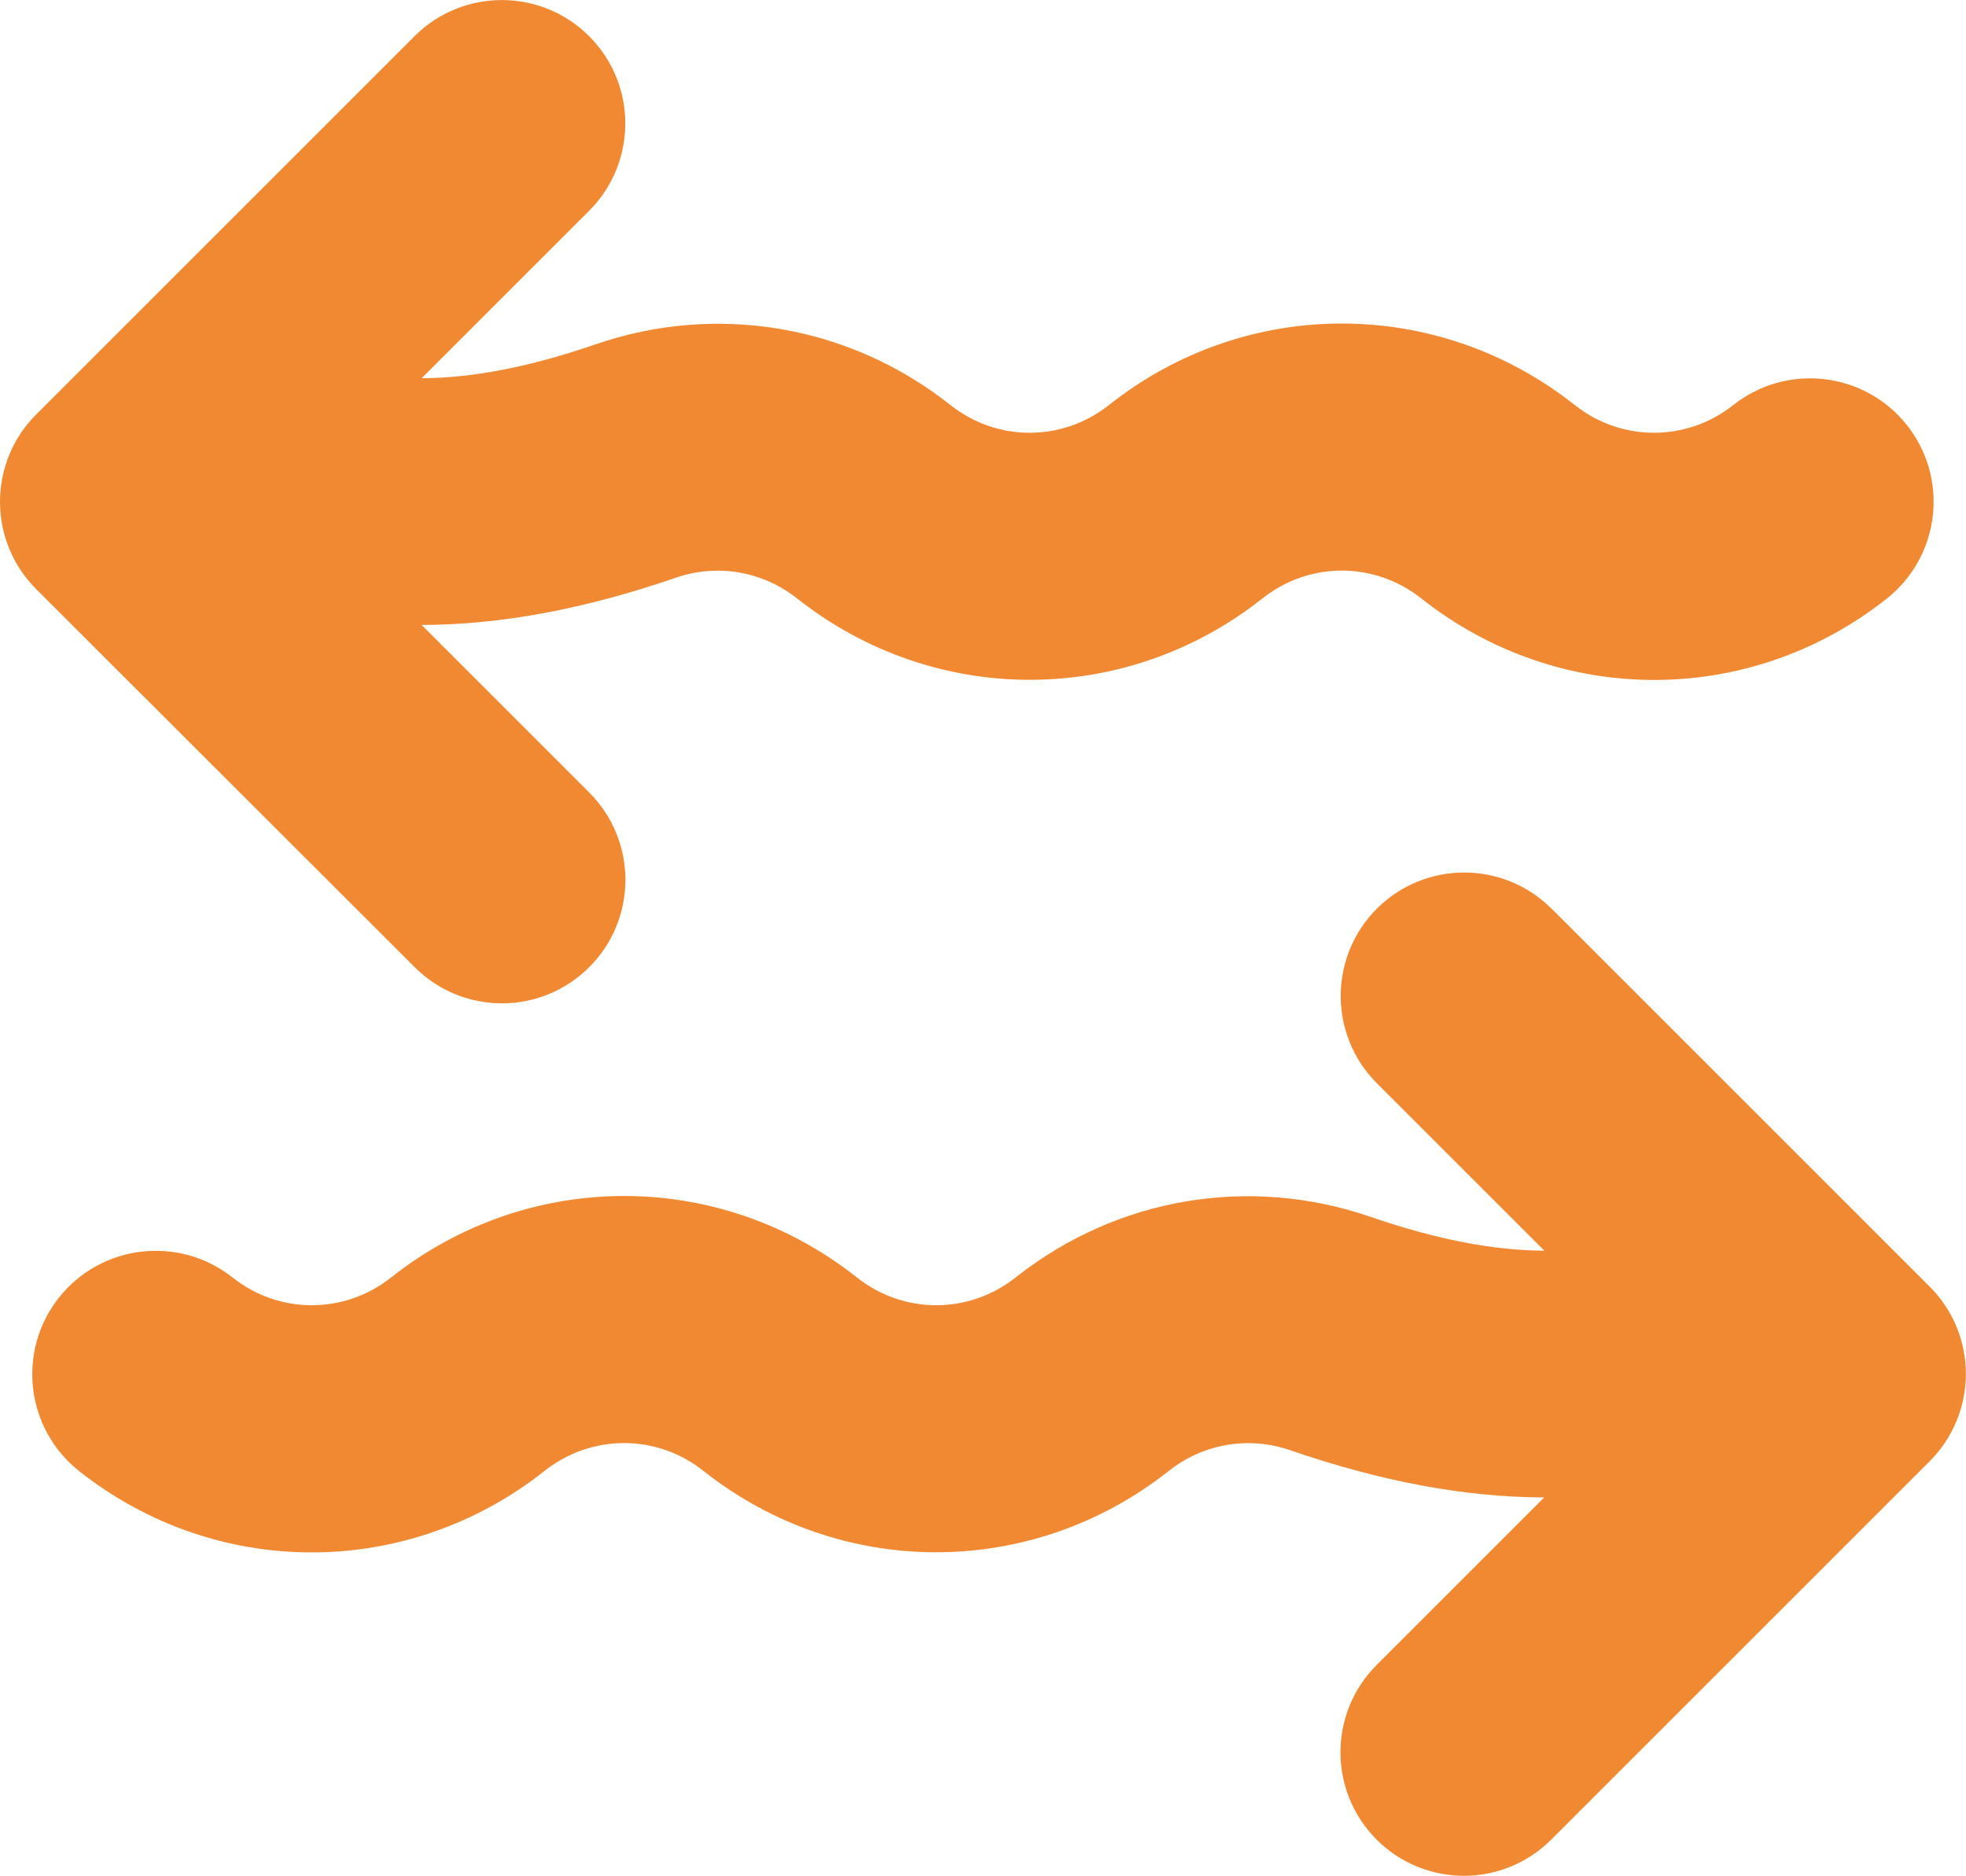 <svg xmlns="http://www.w3.org/2000/svg" xmlns:xlink="http://www.w3.org/1999/xlink" id="Livello_2" viewBox="0 0 162.35 154.95"><defs><style>.cls-1{fill:#f18932;}.cls-2,.cls-3{fill:none;}.cls-3{clip-path:url(#clippath);}</style><clipPath id="clippath"><rect class="cls-2" width="162.35" height="154.95"></rect></clipPath></defs><g id="Livello_1-2"><g class="cls-3"><path class="cls-1" d="m128.12,75.05c-3.98-3.98-10.44-3.98-14.42,0-3.98,3.98-3.98,10.44,0,14.42l13.83,13.83c-4.23-.02-8.94-.93-14.39-2.81-9.97-3.42-20.85-1.58-29.14,4.92-.04.03-.09.07-.13.1-3.86,3.06-9.25,3.06-13.11,0-11.31-8.97-27.12-8.97-38.46,0-3.86,3.06-9.25,3.06-13.1,0-4.41-3.49-10.83-2.75-14.33,1.66-3.5,4.42-2.75,10.83,1.66,14.33,5.66,4.48,12.43,6.72,19.21,6.72s13.57-2.25,19.24-6.74c3.86-3.05,9.24-3.06,13.1,0,11.28,8.94,27.01,8.97,38.32.1.04-.03.09-.07.13-.1,2.83-2.24,6.57-2.88,9.98-1.71,7.62,2.62,14.5,3.89,21.01,3.91l-13.84,13.84c-3.98,3.98-3.98,10.44,0,14.42,1.99,1.99,4.6,2.99,7.21,2.99s5.22-1,7.21-2.99l31.25-31.25c1.91-1.91,2.99-4.51,2.99-7.21s-1.07-5.3-2.99-7.21l-31.25-31.25Z"></path><path class="cls-1" d="m34.23,2.99c3.98-3.98,10.44-3.98,14.42,0,3.98,3.98,3.98,10.44,0,14.42l-13.83,13.83c4.23-.02,8.94-.93,14.39-2.81,9.97-3.42,20.86-1.58,29.14,4.92.04.03.09.07.13.1,3.86,3.06,9.24,3.06,13.1,0,11.32-8.97,27.12-8.97,38.46,0,3.85,3.06,9.24,3.06,13.1,0,4.41-3.49,10.83-2.75,14.33,1.66,3.5,4.42,2.75,10.83-1.66,14.33-5.66,4.48-12.43,6.72-19.21,6.72s-13.57-2.25-19.24-6.74c-3.86-3.05-9.24-3.06-13.1,0-11.28,8.94-27.01,8.97-38.32.1-.04-.03-.09-.07-.13-.1-2.83-2.24-6.57-2.88-9.98-1.71-7.62,2.62-14.5,3.89-21.01,3.91l13.84,13.84c3.98,3.98,3.98,10.44,0,14.42-1.99,1.99-4.6,2.99-7.21,2.99s-5.22-1-7.21-2.99L2.99,48.66C1.07,46.74,0,44.15,0,41.44s1.07-5.3,2.99-7.21L34.23,2.99Z"></path></g></g></svg>